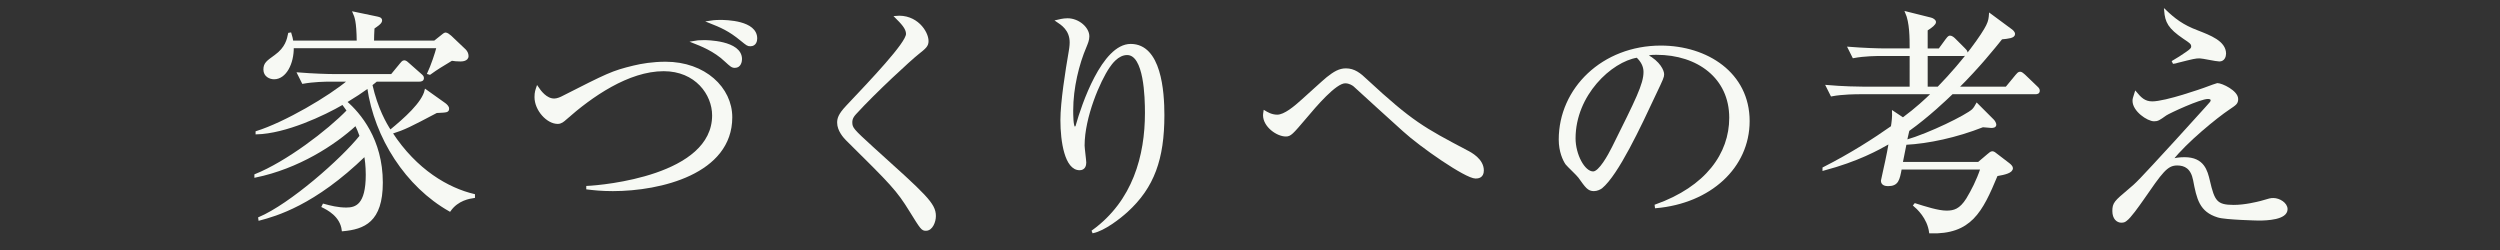 <?xml version="1.0" encoding="utf-8"?>
<!-- Generator: Adobe Illustrator 16.0.3, SVG Export Plug-In . SVG Version: 6.00 Build 0)  -->
<!DOCTYPE svg PUBLIC "-//W3C//DTD SVG 1.1 Tiny//EN" "http://www.w3.org/Graphics/SVG/1.1/DTD/svg11-tiny.dtd">
<svg version="1.1" baseProfile="tiny" id="svg" xmlns="http://www.w3.org/2000/svg" xmlns:xlink="http://www.w3.org/1999/xlink"
	 x="0px" y="0px" width="400px" height="40px" viewBox="0 0 400 40" xml:space="preserve">
<rect x="0" y="0" width="400" height="40" fill="#333333" stroke="none"/>
<g>
	<path fill="#F7F9F4" stroke="#F6F9F3" stroke-width="0.3" d="M71.969,33.696c-6.953-3.913-11.93-11.702-13.07-19.719
		c-1.064,0.76-2.09,1.444-3.534,2.318c2.166,1.862,5.737,6.041,5.737,12.918c0,6.231-2.888,7.333-6.269,7.637
		c-0.266-2.356-2.47-3.419-3.229-3.799l0.152-0.304c1.102,0.304,2.318,0.608,3.647,0.608c1.558,0,3.268-0.532,3.268-5.395
		c0-1.406-0.152-2.508-0.266-3.115c-8.131,7.903-14.324,9.612-16.907,10.296l-0.038-0.266c5.015-2.128,13.222-9.347,16.224-13.108
		c-0.266-0.76-0.494-1.292-0.76-1.824c-3.419,3.154-9.232,6.915-16.071,8.321v-0.266c5.015-2.014,11.626-7.029,14.78-10.297
		c-0.418-0.608-0.57-0.76-0.798-1.102c-3.001,1.748-9.119,4.635-13.792,4.749V21.12c4.597-1.444,11.702-5.623,14.742-8.207h-2.888
		c-0.95,0-2.773,0.038-4.445,0.342l-0.76-1.52c2.355,0.19,4.673,0.266,5.813,0.266h9.157l1.406-1.71
		c0.19-0.228,0.38-0.494,0.608-0.494s0.494,0.228,0.684,0.418l1.938,1.71c0.266,0.228,0.38,0.342,0.38,0.57
		c0,0.342-0.304,0.418-0.57,0.418h-6.877c-0.266,0.228-0.494,0.418-0.798,0.646c0.874,3.875,2.28,6.269,3.001,7.371
		c2.318-1.9,5.206-4.445,5.661-6.497l3.04,2.166c0.266,0.19,0.57,0.494,0.57,0.76c0,0.494-0.19,0.494-1.862,0.57
		c-4.255,2.242-5.053,2.66-7.181,3.344c3.914,6.003,9.005,8.929,13.184,9.917v0.342C75.123,31.644,73.223,31.91,71.969,33.696z
		 M73.679,9.684c-0.57,0-0.95-0.038-1.406-0.114c-1.938,1.178-2.166,1.292-3.496,2.242l-0.266-0.076
		c0.57-1.216,1.254-3.23,1.482-4.179H46.854c0.038,2.584-1.178,4.977-3.001,4.977c-0.646,0-1.558-0.38-1.558-1.406
		c0-0.988,0.494-1.292,1.748-2.204c1.748-1.254,2.014-2.622,2.204-3.533l0.228-0.038c0.19,0.608,0.228,0.836,0.304,1.292h10.448
		c-0.038-3.267-0.342-3.951-0.646-4.635l3.647,0.76c0.304,0.076,0.76,0.114,0.76,0.494c0,0.38-0.456,0.684-1.216,1.216
		c-0.038,0.342-0.076,1.862-0.076,2.166h9.84l1.102-0.874c0.228-0.19,0.494-0.418,0.646-0.418c0.228,0,0.532,0.228,0.798,0.456
		L74.4,8.012c0.228,0.228,0.418,0.57,0.418,0.95C74.818,9.684,73.831,9.684,73.679,9.684z"/>
	<path fill="#F7F9F4" stroke="#F6F9F3" stroke-width="0.3" d="M98.055,30.429c-1.899,0-3.153-0.152-4.103-0.266v-0.266
		c2.507-0.114,20.137-1.672,20.137-11.436c0-3.382-2.735-7.219-7.903-7.219c-5.661,0-11.588,4.141-15.691,7.789
		c-0.342,0.304-0.722,0.646-1.254,0.646c-1.672,0-3.571-2.09-3.571-4.141c0-0.798,0.152-1.14,0.304-1.596
		c0.456,0.684,1.406,1.976,2.698,1.976c0.456,0,0.988-0.228,1.216-0.342c7.333-3.724,8.055-4.103,11.512-4.939
		c1.254-0.304,3.04-0.608,5.091-0.608c6.269,0,10.524,4.065,10.524,8.739C117.014,27.693,105.692,30.429,98.055,30.429z
		 M117.584,10.709c-0.456,0-0.646-0.19-1.482-0.95c-1.786-1.71-3.989-2.546-5.243-3.039c0.608-0.114,0.988-0.152,1.824-0.152
		c0.19,0,5.889,0,5.889,2.888C118.572,9.76,118.458,10.709,117.584,10.709z M120.054,7.252c-0.418,0-0.494-0.076-1.482-0.874
		c-1.899-1.558-3.153-2.09-5.167-2.888c0.494-0.076,0.95-0.152,1.824-0.152c0.95,0,5.775,0.076,5.775,2.812
		C121.003,6.492,120.89,7.252,120.054,7.252z"/>
	<path fill="#F7F9F4" stroke="#F6F9F3" stroke-width="0.3" d="M148.152,36.774c-0.608,0-0.722-0.152-2.507-3.04
		c-2.09-3.382-2.964-4.255-10.183-11.398c-0.38-0.38-1.368-1.482-1.368-2.698c0-0.608,0.114-1.254,1.406-2.622
		c3.837-4.065,9.612-10.107,9.612-11.588c0-0.912-0.835-1.748-1.824-2.736c3.344-0.342,5.129,2.432,5.129,3.875
		c0,0.76-0.38,1.064-1.52,1.976c-1.216,0.95-6.877,6.155-10.031,9.613c-0.646,0.684-0.646,1.178-0.646,1.406
		c0,0.95,0.266,1.216,3.344,4.027c8.511,7.675,10.03,9.005,10.03,10.98C149.596,35.444,149.103,36.774,148.152,36.774z"/>
	<path fill="#F7F9F4" stroke="#F6F9F3" stroke-width="0.3" d="M180.301,33.81c-1.253,1.14-3.647,2.964-5.395,3.344l-0.076-0.19
		c6.573-4.749,8.511-12.082,8.511-18.883c0-2.508-0.152-9.423-3.001-9.423c-1.52,0-2.583,1.558-2.925,2.052
		c-1.52,2.204-4.028,8.017-4.028,12.576c0,0.418,0.266,2.356,0.266,2.736c0,0.418-0.152,1.064-0.912,1.064
		c-2.242,0-2.926-4.445-2.926-7.865c0-2.888,0.798-7.903,1.33-10.98c0.038-0.19,0.152-0.912,0.152-1.444
		c0-2.052-1.406-2.926-2.204-3.458c0.342-0.076,0.988-0.266,1.709-0.266c1.748,0,3.344,1.406,3.344,2.736
		c0,0.608-0.228,1.102-0.456,1.672c-1.178,2.736-2.127,6.573-2.127,10.183c0,0.57,0,2.736,0.38,2.736c0.228,0,0.304-0.19,0.342-0.38
		c0.874-3.116,4.142-12.842,8.625-12.842c4.75,0,5.244,7.447,5.244,11.246C186.152,25.413,184.556,29.935,180.301,33.81z"/>
	<path fill="#F7F9F4" stroke="#F6F9F3" stroke-width="0.3" d="M236.087,28.415c-1.558,0-8.777-5.015-11.513-7.523
		c-1.102-0.988-6.801-6.155-7.902-7.181c-0.19-0.152-0.723-0.532-1.444-0.532c-1.558,0-4.749,3.762-6.345,5.661
		c-2.166,2.546-2.432,2.85-3.153,2.85c-1.368,0-3.496-1.482-3.496-3.268c0-0.152,0.038-0.342,0.076-0.608
		c0.38,0.228,1.102,0.684,2.052,0.684c1.178,0,2.812-1.368,4.065-2.508c0.646-0.57,3.382-3.078,3.951-3.533
		c1.103-0.874,1.938-1.368,2.964-1.368c1.33,0,2.241,0.722,3.306,1.748c7.219,6.687,9.156,7.713,15.995,11.322
		c0.685,0.342,2.622,1.368,2.622,3.116C237.265,28.377,236.429,28.415,236.087,28.415z"/>
	<path fill="#F7F9F4" stroke="#F6F9F3" stroke-width="0.3" d="M264.935,33.164l-0.038-0.304c8.131-2.888,11.931-8.245,11.931-14.02
		c0-6.421-5.167-10.22-11.778-10.22c-0.95,0-1.14,0.038-1.558,0.228c2.052,1.102,2.621,2.508,2.621,3.04
		c0,0.418-0.113,0.684-1.291,3.153c-2.432,5.205-6.004,12.842-8.587,14.97c-0.267,0.19-0.722,0.418-1.216,0.418
		c-0.874,0-1.216-0.494-2.355-2.09c-0.267-0.38-1.786-1.786-2.052-2.128c-0.418-0.608-1.064-1.976-1.064-3.875
		c0-8.169,6.915-14.894,16.186-14.894c7.371,0,14.059,4.293,14.059,11.93C279.791,26.743,273.636,32.404,264.935,33.164z
		 M261.934,9.076c-4.18,0.684-9.993,6.079-9.993,13.07c0,2.584,1.482,5.433,2.964,5.433c1.025,0,2.508-2.698,3.153-3.99
		c3.8-7.637,5.054-10.106,5.054-12.082C263.111,10.557,262.655,9.76,261.934,9.076z"/>
	<path fill="#F7F9F4" stroke="#F6F9F3" stroke-width="0.3" d="M325.641,14.927h-13.298c-0.988,0.95-3.8,3.647-6.991,5.927
		c-0.076,0.38-0.228,1.064-0.38,1.672c3.8-1.102,9.65-3.989,10.677-4.939c0.304-0.304,0.494-0.684,0.646-0.95l2.622,2.622
		c0.189,0.19,0.342,0.532,0.342,0.684c0,0.342-0.38,0.38-0.646,0.38c-0.151,0-1.14-0.114-1.367-0.114
		c-4.256,1.672-8.701,2.622-12.349,2.812c-0.189,0.912-0.228,1.14-0.607,3.039h12.272l1.481-1.254
		c0.304-0.228,0.494-0.456,0.722-0.456c0.229,0,0.456,0.19,0.684,0.38l1.938,1.482c0.304,0.228,0.531,0.494,0.531,0.684
		c0,0.646-1.102,0.912-2.432,1.14c-2.432,5.851-4.179,9.347-10.676,9.157c-0.305-2.394-2.09-3.951-2.546-4.331l0.152-0.19
		c1.558,0.494,3.686,1.178,5.015,1.178c1.216,0,2.204-0.266,3.306-2.014c0.798-1.33,1.634-2.926,2.279-4.863h-12.88
		c-0.342,1.786-0.494,2.66-2.052,2.66c-0.418,0-0.987-0.114-0.987-0.722c0-0.114,0.646-2.85,0.684-3.116
		c0.304-1.368,0.304-1.558,0.57-2.964c-1.862,1.064-5.054,2.849-10.601,4.331v-0.266c4.483-2.28,8.131-4.635,10.942-6.611
		c0.114-0.684,0.228-1.634,0.189-2.394l1.596,1.064c2.204-1.634,3.609-2.964,4.712-4.027h-11.664c-0.381,0-2.736,0-4.483,0.342
		l-0.761-1.52c2.546,0.228,5.168,0.266,5.852,0.266h7.561V8.81h-4.711c-0.684,0-2.622,0-4.445,0.342l-0.76-1.52
		c2.355,0.19,4.711,0.266,5.851,0.266h4.065c0-1.862,0-4.293-0.722-5.927l3.951,0.988c0.305,0.076,0.685,0.304,0.685,0.57
		c0,0.304-0.494,0.722-1.33,1.254v3.116h2.014l1.14-1.558c0.152-0.19,0.342-0.494,0.57-0.494c0.266,0,0.569,0.266,0.722,0.418
		l1.558,1.558c0.152,0.152,0.38,0.38,0.38,0.57c0,0.38-0.342,0.418-0.569,0.418h-5.813v5.205h1.824
		c4.369-4.483,7.181-8.587,7.826-9.917c0.38-0.76,0.418-1.292,0.456-1.824l3.495,2.584c0.152,0.114,0.381,0.38,0.381,0.57
		c0,0.532-0.912,0.608-2.015,0.722c-1.216,1.52-3.723,4.635-6.99,7.865h7.751l1.596-1.938c0.189-0.228,0.38-0.456,0.607-0.456
		c0.229,0,0.456,0.228,0.684,0.418l1.977,1.9c0.228,0.19,0.342,0.38,0.342,0.57C326.211,14.889,325.906,14.927,325.641,14.927z"/>
	<path fill="#F7F9F4" stroke="#F6F9F3" stroke-width="0.3" d="M361.378,35.14c-0.076,0-5.319-0.114-6.497-0.494
		c-2.85-0.874-3.268-2.85-3.838-5.851c-0.38-1.938-1.443-2.47-2.697-2.47c-1.672,0-2.47,1.178-5.547,5.623
		c-0.723,1.026-1.977,2.812-2.622,3.267c-0.189,0.152-0.342,0.266-0.76,0.266c-0.646,0-1.292-0.532-1.292-1.71
		c0-1.254,0.304-1.52,2.47-3.344c1.33-1.102,1.558-1.33,7.485-7.789c0.911-1.026,5.585-6.117,5.661-6.269
		c0.038-0.076,0.113-0.19,0.113-0.304c0-0.38-0.456-0.38-0.607-0.38c-1.254,0-6.155,2.28-6.726,2.66
		c-1.063,0.76-1.291,0.912-1.861,0.912c-1.025,0-3.306-1.558-3.306-3.115c0-0.304,0.038-0.418,0.342-1.368
		c0.76,0.912,1.406,1.596,2.66,1.596c2.203,0,8.169-2.128,8.282-2.166c1.103-0.418,2.09-0.76,2.128-0.76
		c0.722,0,3.191,1.178,3.191,2.394c0,0.684-0.266,0.836-1.33,1.558c-2.051,1.368-6.877,5.319-9.08,8.131
		c0.532-0.114,1.14-0.228,1.976-0.228c3.039,0,3.533,2.052,3.913,3.647c0.76,3.267,1.178,3.989,3.952,3.989
		c1.823,0,3.761-0.494,4.369-0.646c1.405-0.418,1.558-0.456,1.976-0.456c0.95,0,2.128,0.722,2.128,1.634
		C365.861,35.026,362.707,35.14,361.378,35.14z M355.108,9.684c-0.531,0-2.697-0.494-3.153-0.494c-0.722,0-0.988,0.076-3.571,0.722
		c-0.114,0.038-0.494,0.152-0.608,0.152l-0.113-0.228c0.646-0.38,1.634-0.988,2.203-1.406c0.646-0.456,0.874-0.646,0.874-0.988
		c0-0.494-0.304-0.684-1.33-1.368c-2.394-1.634-2.85-2.546-3.001-4.407c1.481,1.406,2.773,2.432,5.205,3.344
		c1.938,0.76,4.407,1.672,4.407,3.571C356.021,9.038,355.793,9.684,355.108,9.684z"/>
</g>
</svg>
